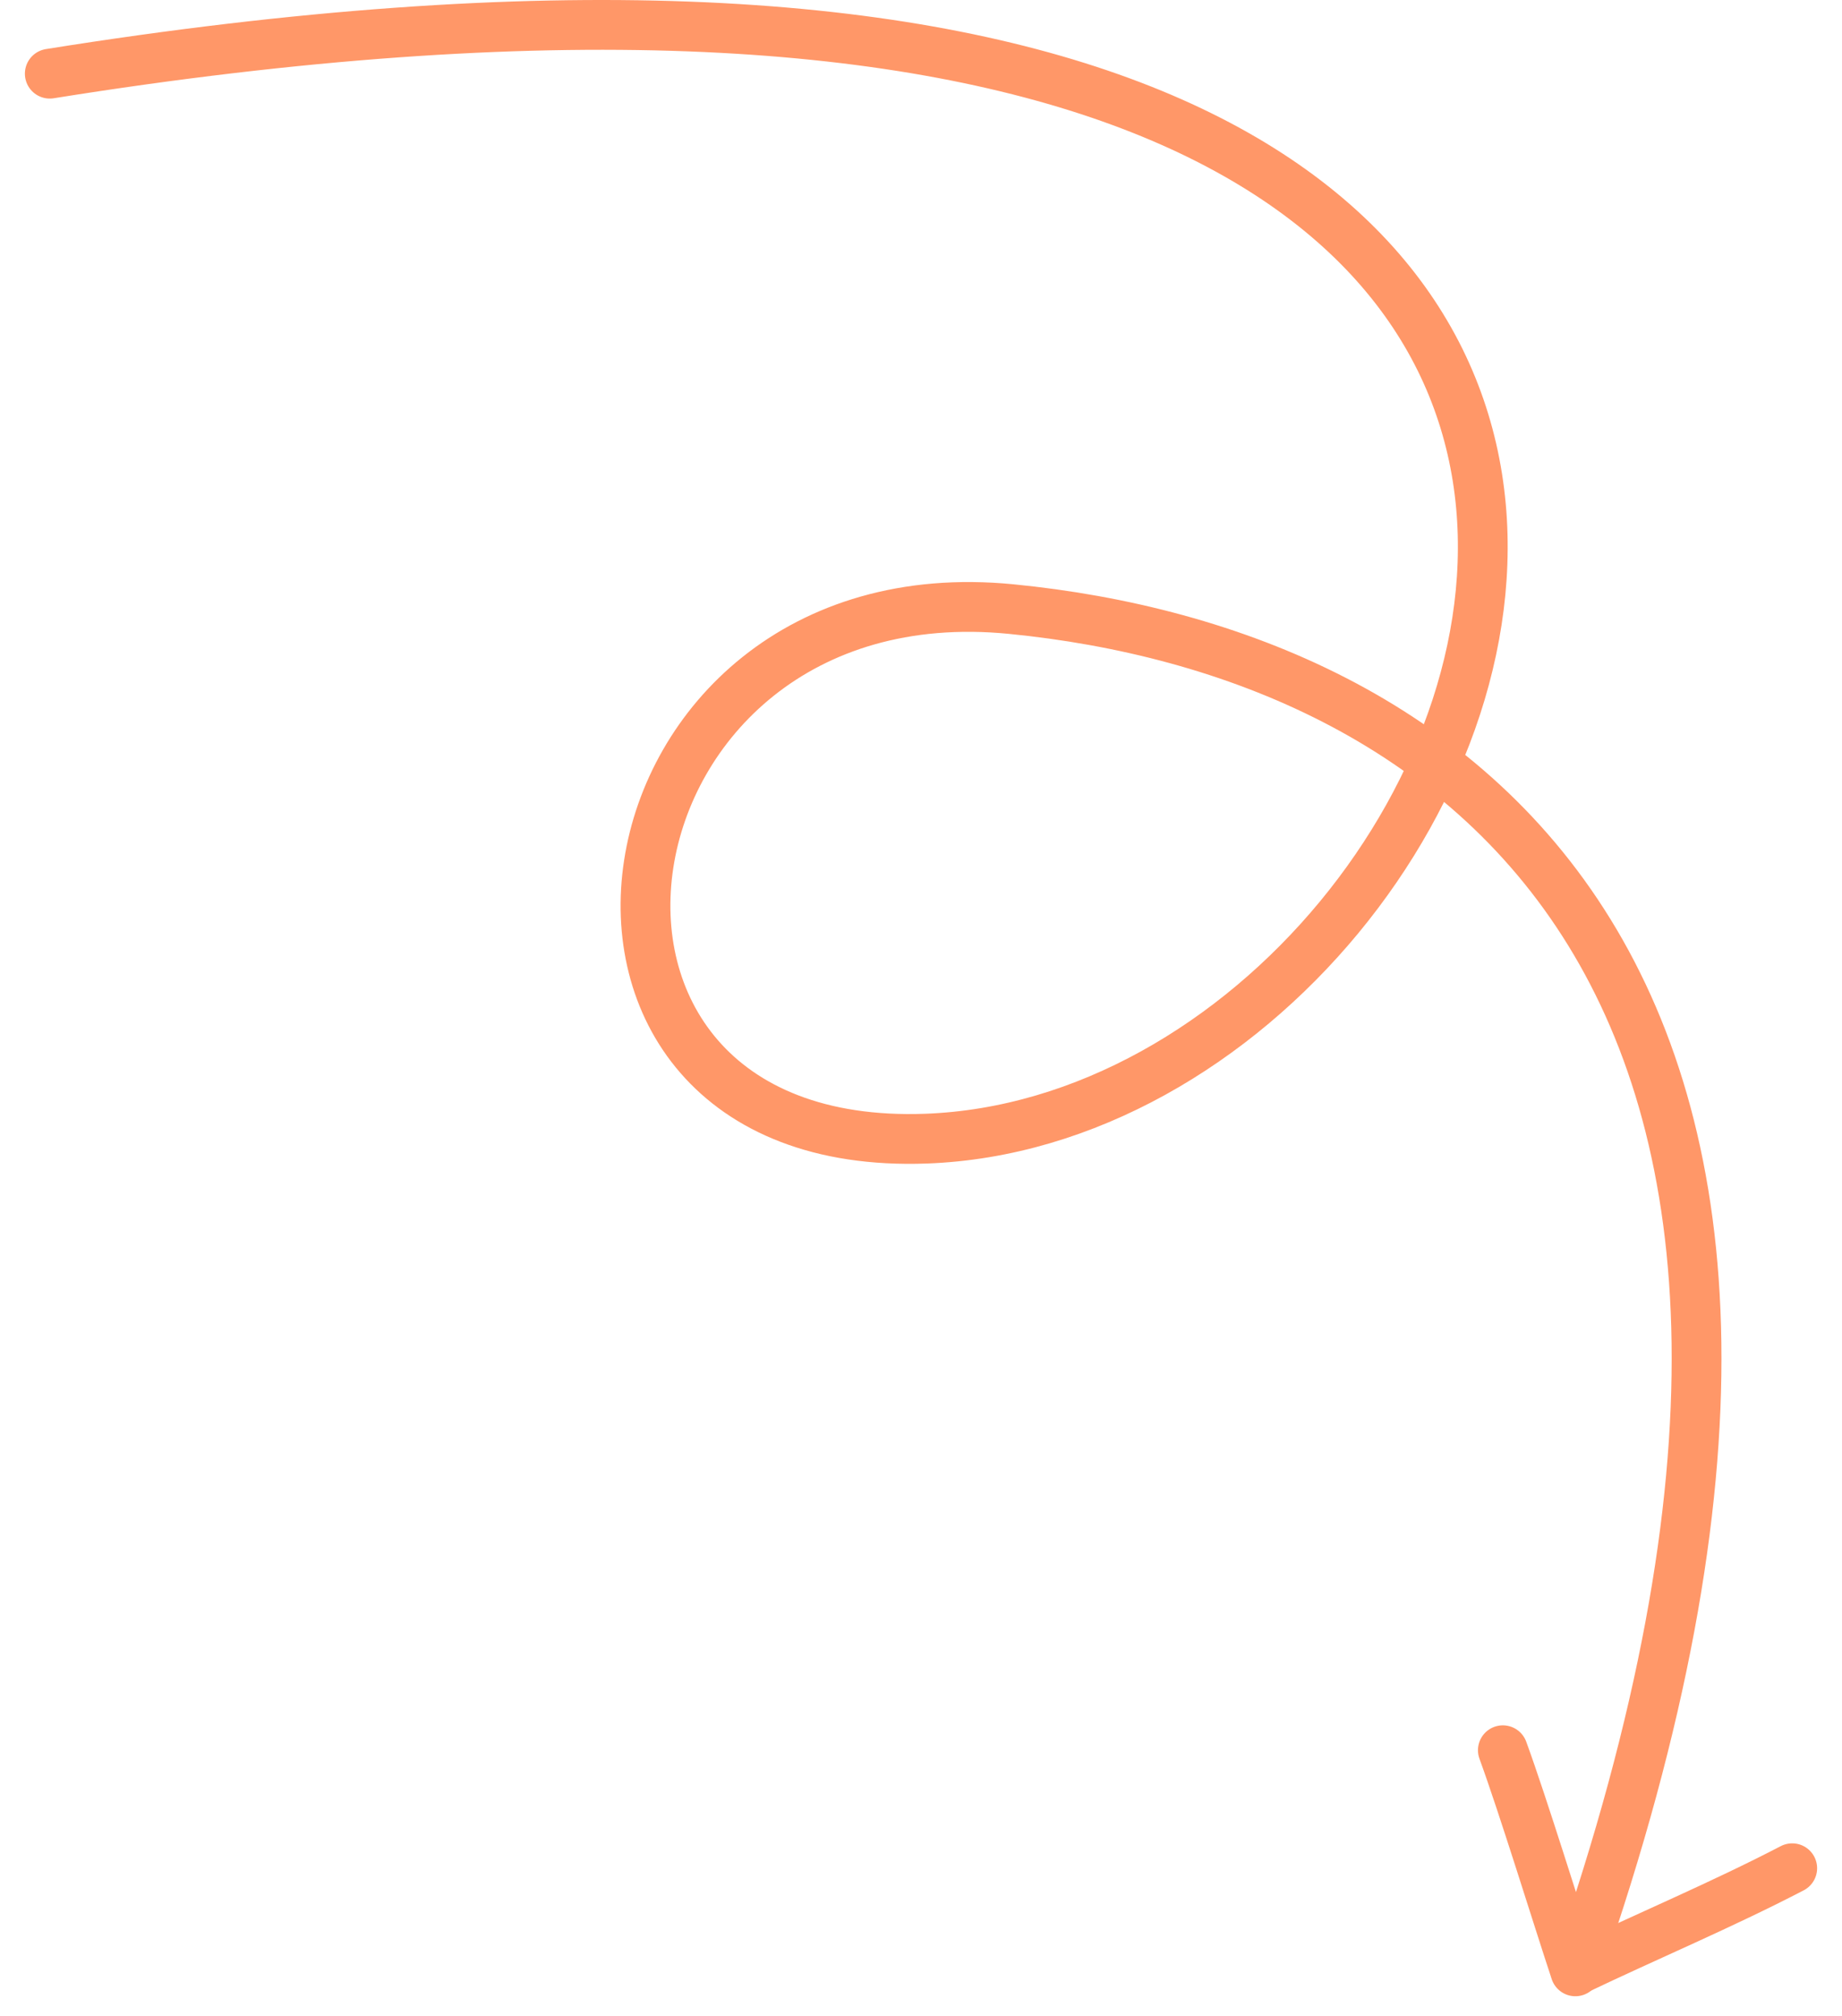 <?xml version="1.0" encoding="UTF-8"?> <svg xmlns="http://www.w3.org/2000/svg" width="74" height="81" viewBox="0 0 74 81" fill="none"> <g clip-path="url(#clip0_425_2825)"> <path d="M2 2.96C82.439 -9.913 62.764 44.808 37.2 45.741C20.036 46.367 23.522 22.79 40.615 24.467C58.376 26.209 77.24 39.162 63.346 79.061" stroke="#FF9768" stroke-width="2" stroke-linecap="round"></path> <path d="M63.288 79.192C62.53 76.904 61.2 72.566 60.375 70.309" stroke="#FF9768" stroke-width="2" stroke-linecap="round"></path> <path d="M72 75.05C69.169 76.523 66.176 77.776 63.293 79.156" stroke="#FF9768" stroke-width="2" stroke-linecap="round"></path> </g> <defs> <clipPath id="clip0_425_2825"> <rect width="74" height="81" fill="white"></rect> </clipPath> </defs> </svg> 